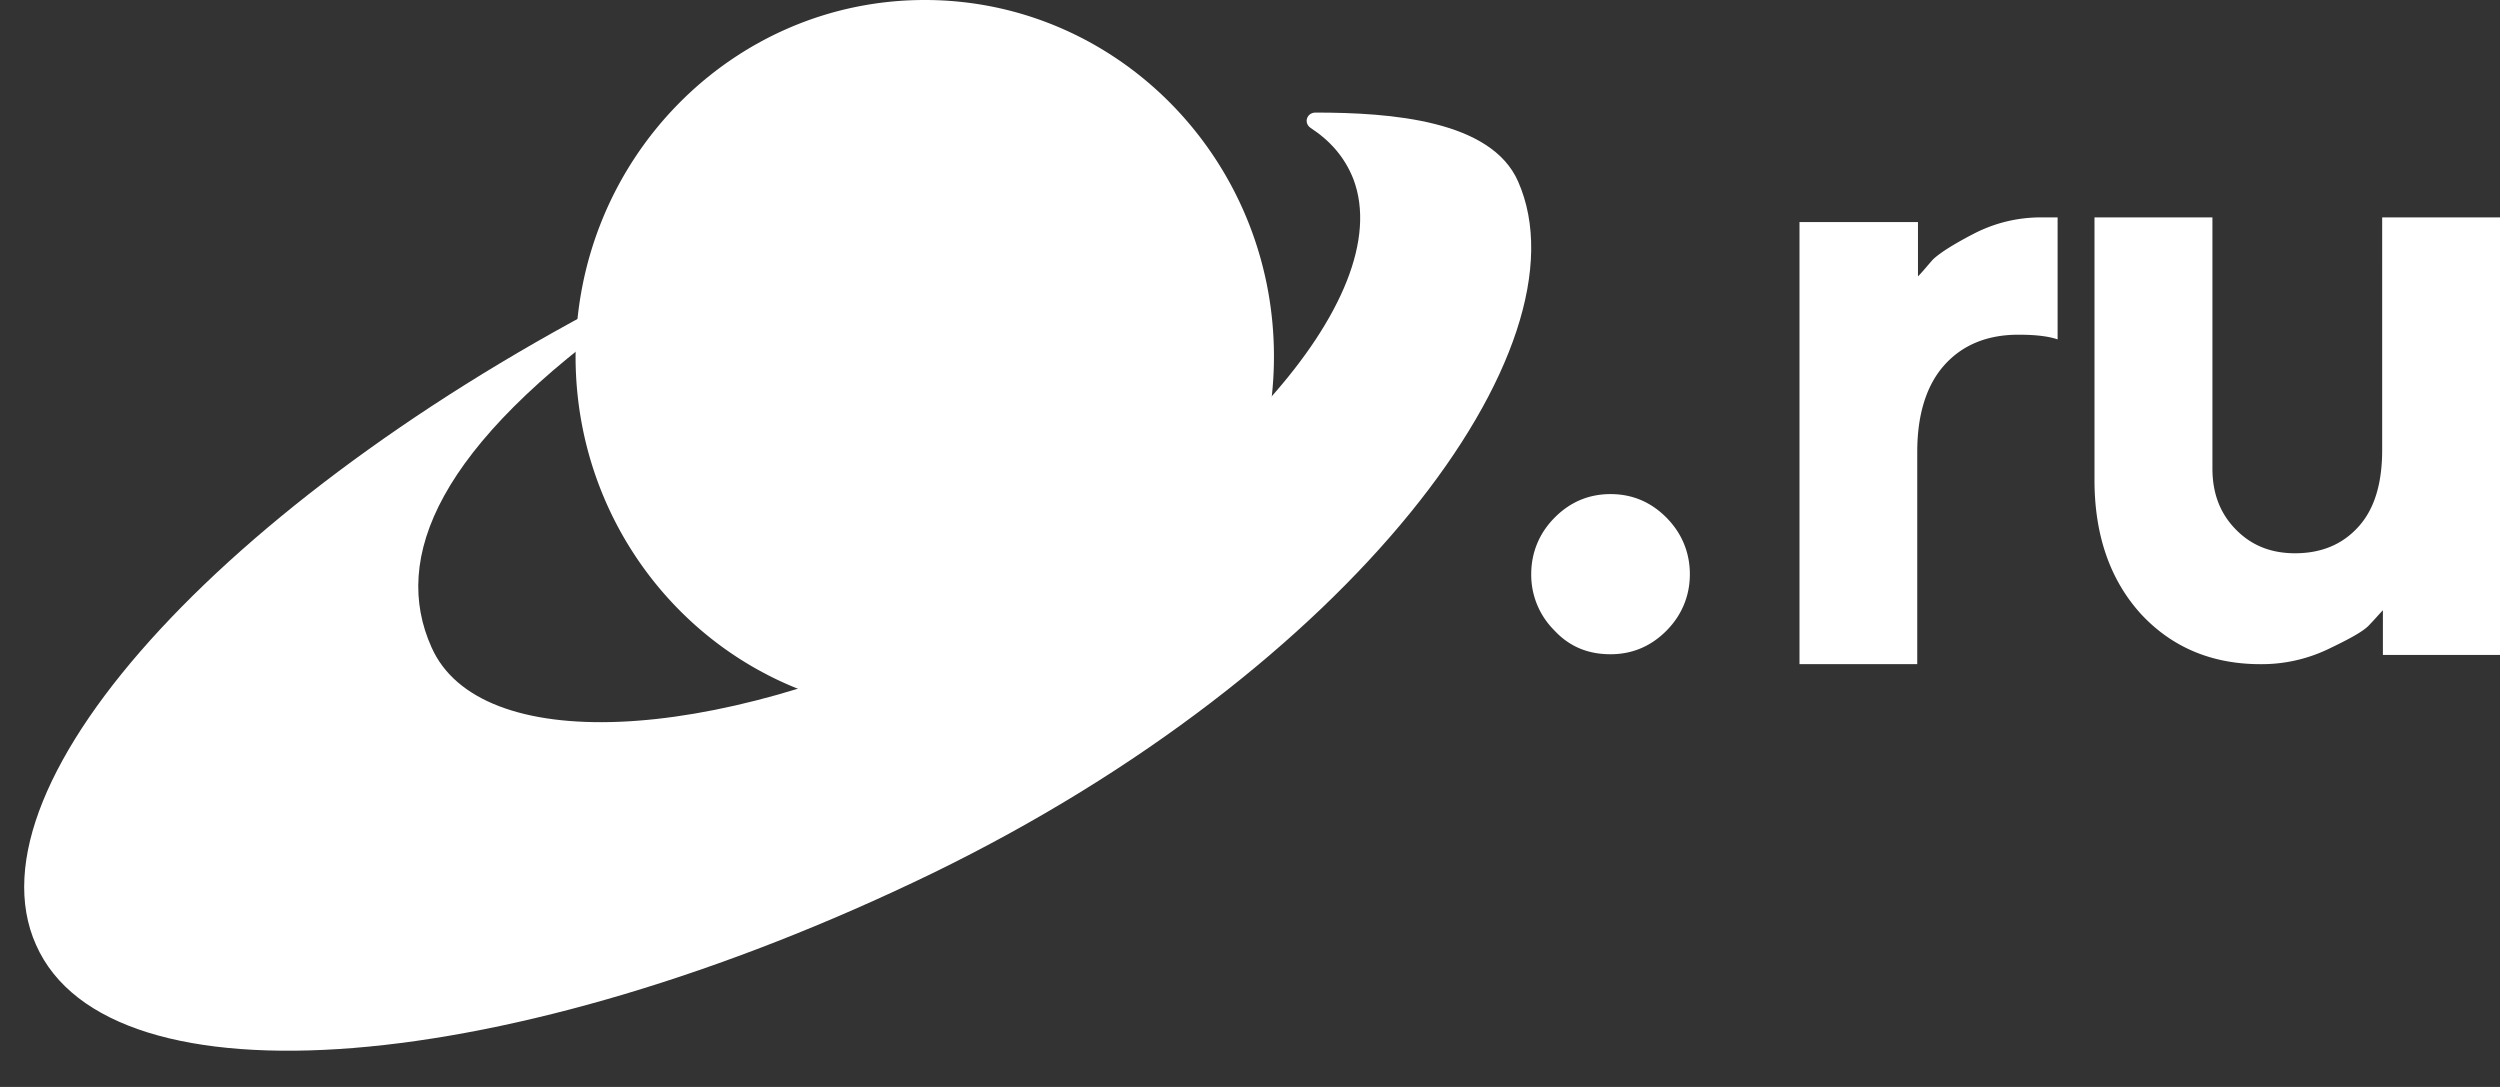 <svg xmlns="http://www.w3.org/2000/svg" width="69" height="30" fill="none"><rect width="100%" height="100%" fill="#333333" stroke="none"/><path fill="#fff" d="M42.898 17.397a2.16 2.16 0 0 1-.636-1.55c0-.584.212-1.118.636-1.55.423-.432.941-.66 1.553-.66s1.13.228 1.553.66.636.966.636 1.55-.212 1.118-.636 1.55c-.423.431-.941.66-1.553.66s-1.13-.203-1.553-.66M56.79 6v3.367c-.25-.086-.604-.129-1.083-.129-.854 0-1.541.279-2.041.837s-.75 1.372-.75 2.401v5.855h-3.25V6.129h3.27v1.5c.105-.106.23-.257.397-.45.166-.171.562-.428 1.145-.729.583-.3 1.208-.45 1.854-.45zM65.768 18.076v-1.233c-.103.106-.228.255-.394.425-.165.17-.56.383-1.14.659a4.25 4.25 0 0 1-1.845.404c-1.347 0-2.446-.468-3.296-1.382-.85-.935-1.285-2.169-1.285-3.7V6h3.255v6.93c0 .681.207 1.234.642 1.68.436.447.975.66 1.638.66.746 0 1.327-.256 1.762-.745s.643-1.19.643-2.104V6h3.254v12.076zM25.523 19.679c5.323 0 9.638-4.406 9.638-9.84S30.846 0 25.523 0s-9.637 4.405-9.637 9.84c0 5.433 4.315 9.839 9.637 9.839"/><path fill="#fff" d="M41.9 5.01c-.741-1.692-3.504-1.903-5.593-1.903-.236 0-.337.282-.135.423.54.352.944.81 1.18 1.41 1.246 3.276-3.808 8.843-10.951 12.33-6.807 3.312-13.175 3.559-14.489.6-1.112-2.467.168-5.567 5.593-9.372.203-.141.169-.564.371-.705C6.521 13.465-1.027 21.569.995 26.079c2.022 4.58 13.107 3.664 24.732-1.973C37.317 18.468 43.922 9.59 41.9 5.01"/></svg>
